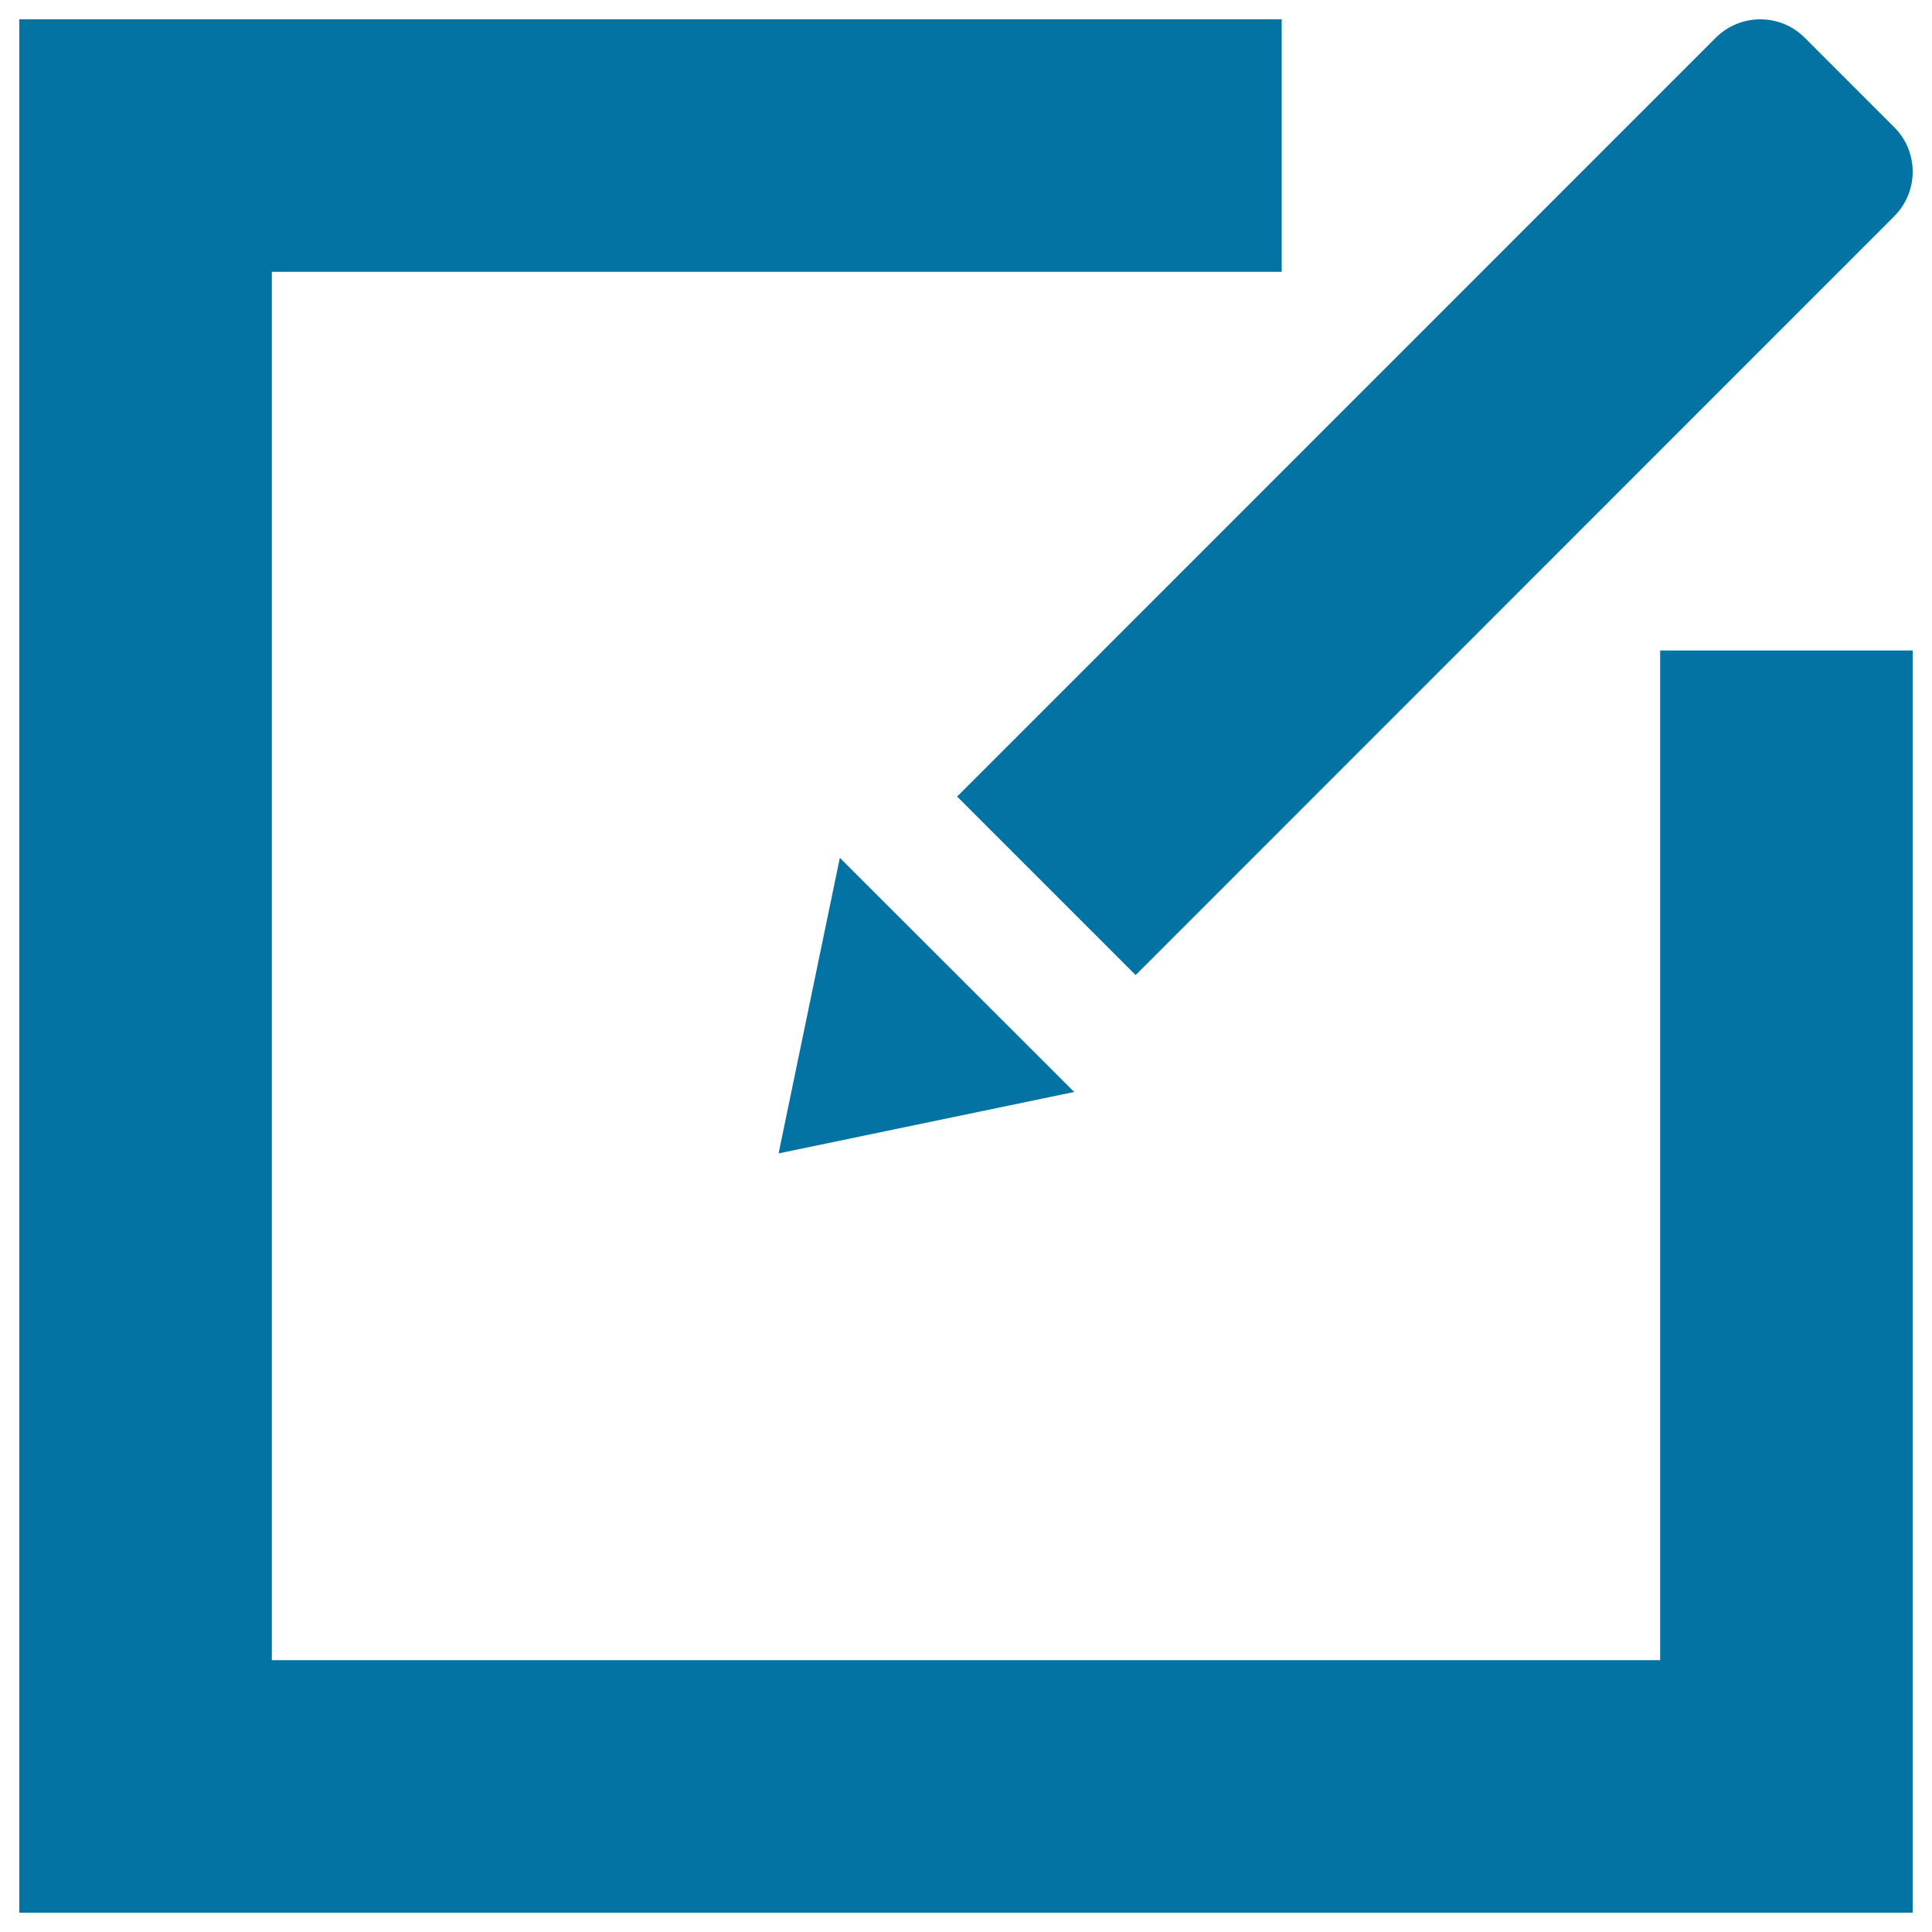 <svg xmlns="http://www.w3.org/2000/svg" viewBox="0 0 1000 1000" style="fill:#0273a2">
<title>Personal Center Post SVG icon</title>
<path d="M859.3,859.3H140.7V140.7h522.7V10H42.7c-18,0,0,0-32.7,0v947.3c0,18,0-9.7,0,32.7h947.3c18,0-9,0,32.7,0V336.7H859.3V859.3L859.3,859.3z M980.4,65.8l-46.2-46.2c-12.7-12.8-33.4-12.8-46.2,0L495.4,412.3l92.4,92.4L980.4,112C993.2,99.2,993.2,78.5,980.4,65.8L980.4,65.8z M403,597l153-31.8L434.7,444L403,597z"/>
</svg>